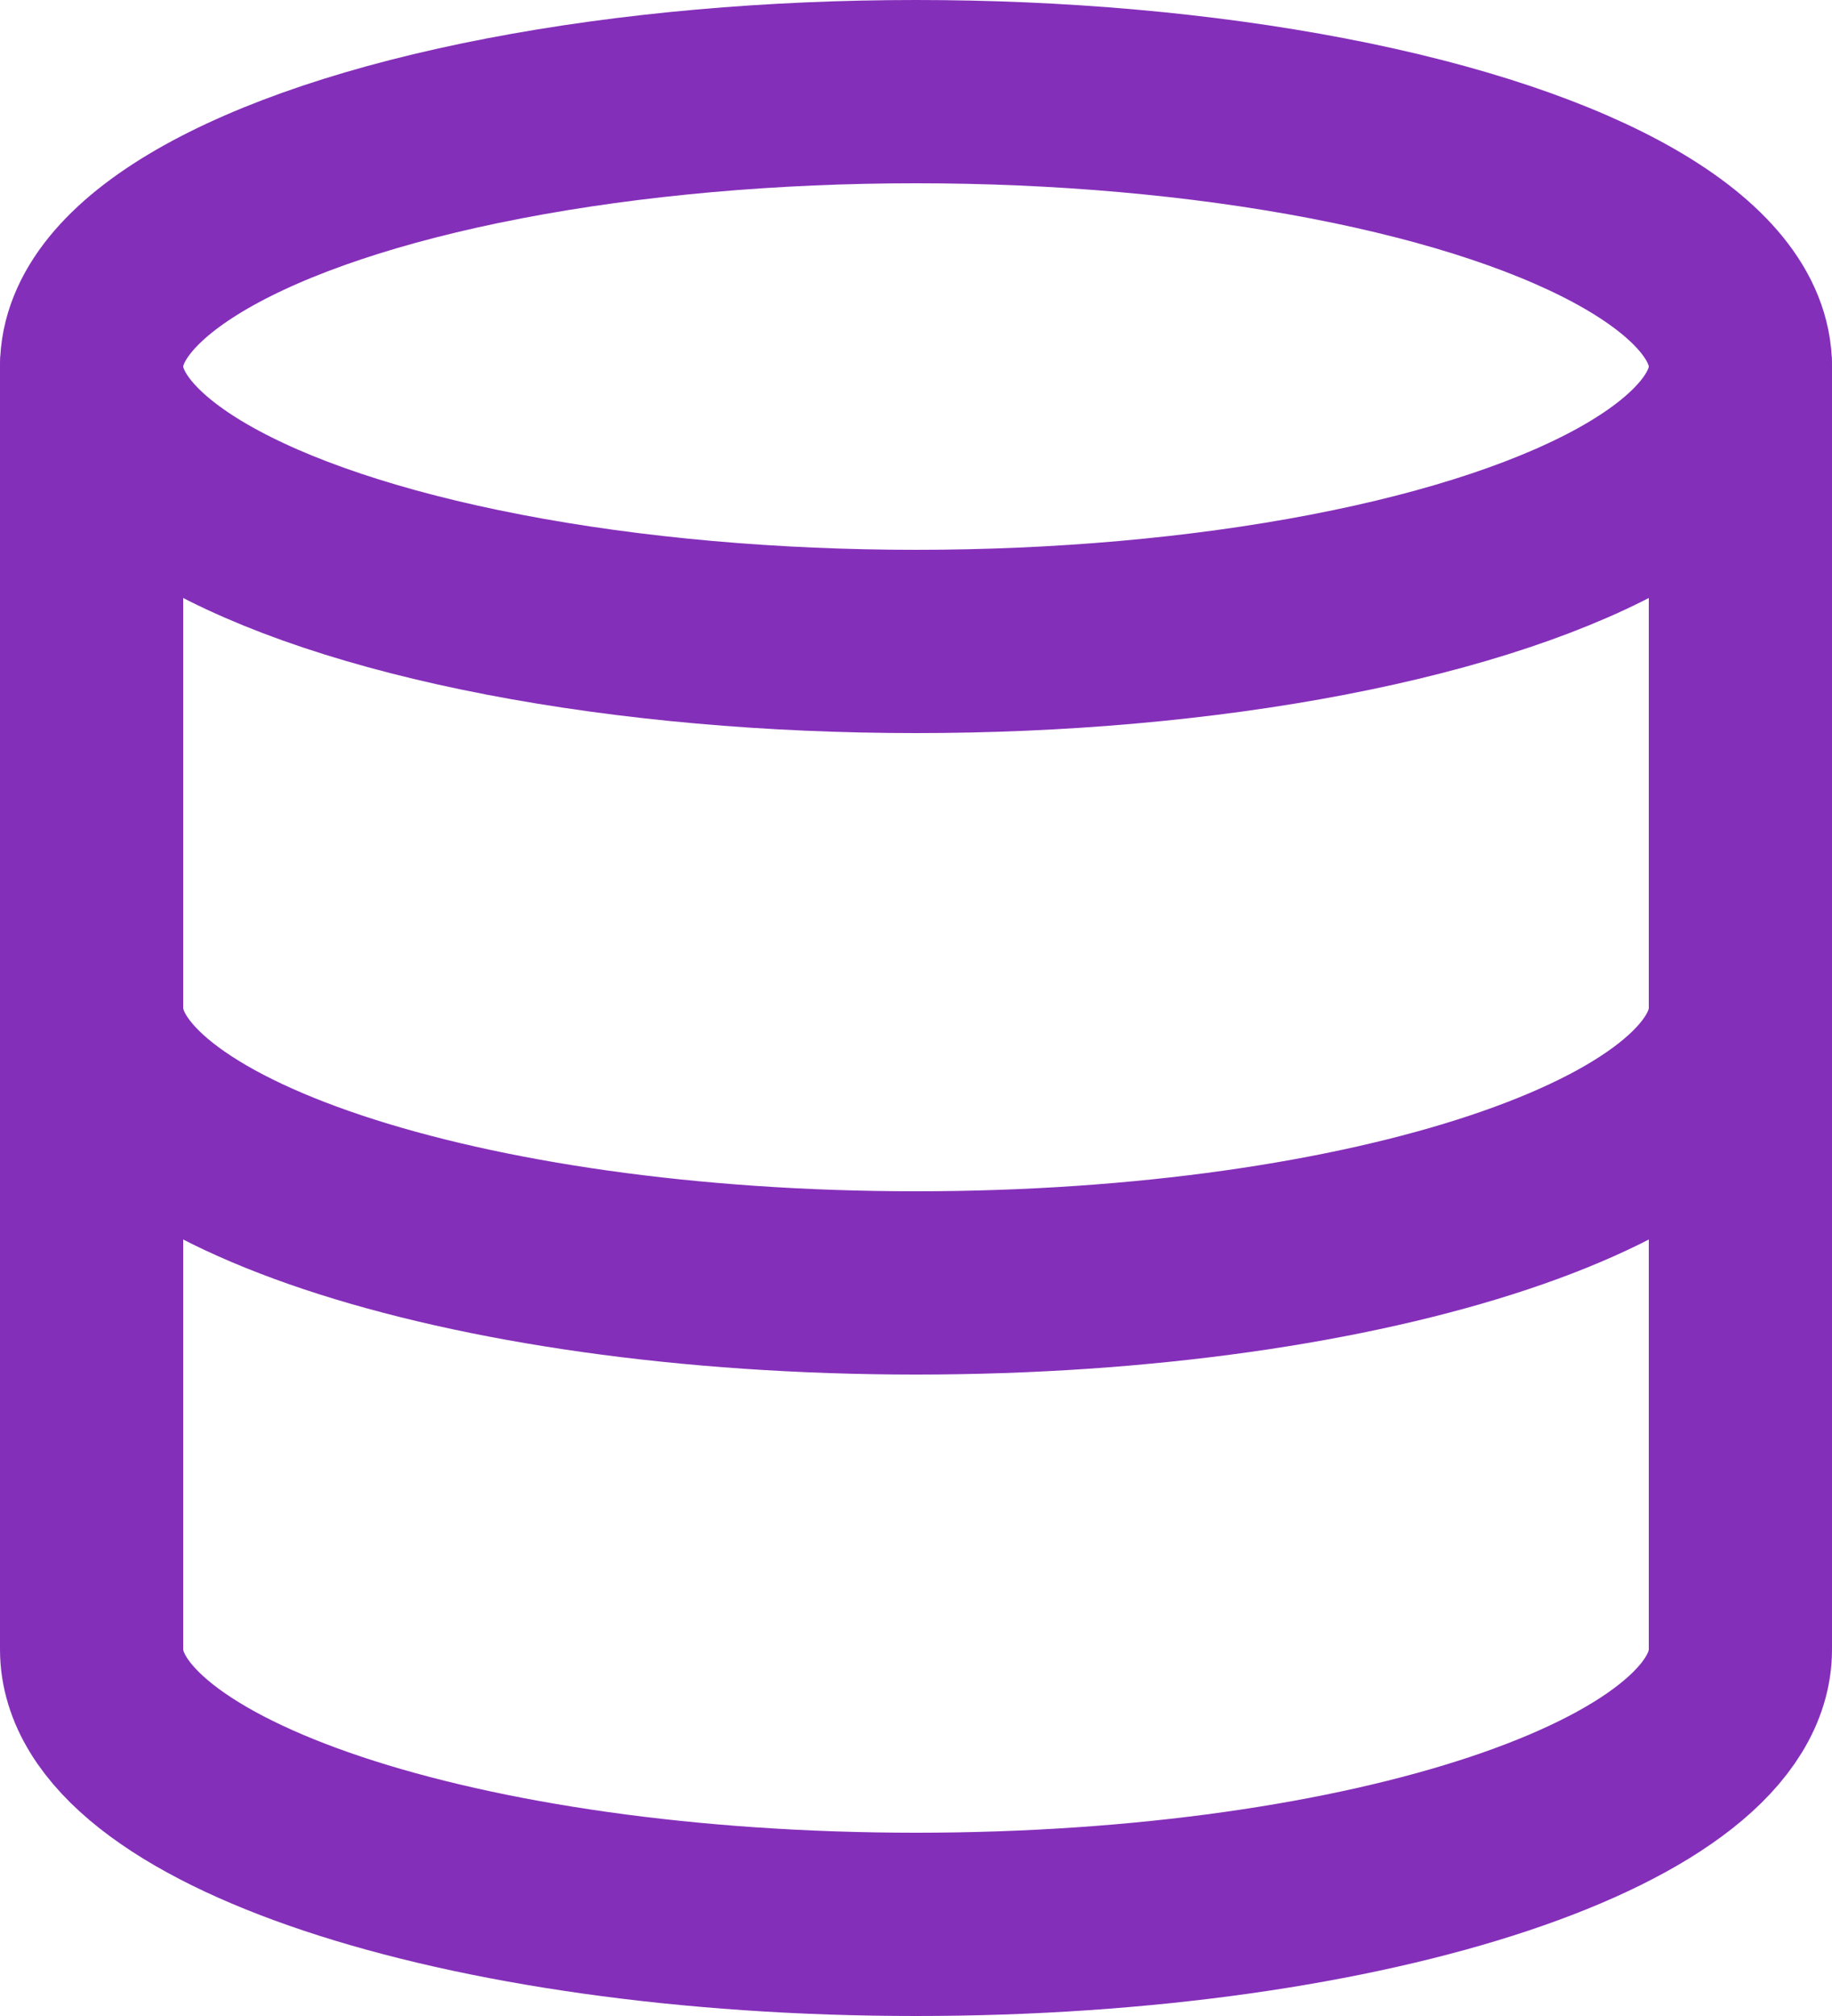 <svg xmlns="http://www.w3.org/2000/svg" width="20" height="22" viewBox="0 0 20 22">
  <g id="data-center" transform="translate(-2 -1)">
    <ellipse id="Ellipse_19" data-name="Ellipse 19" cx="9" cy="3" rx="9" ry="3" transform="translate(3 2)" fill="none" stroke="#842fb9" stroke-linecap="round" stroke-linejoin="round" stroke-width="2"/>
    <path id="Path_101" data-name="Path 101" d="M3,5V19c0,1.657,4.029,3,9,3s9-1.343,9-3V5" fill="none" stroke="#842fb9" stroke-linecap="round" stroke-linejoin="round" stroke-width="2"/>
    <path id="Path_102" data-name="Path 102" d="M3,12c0,1.657,4.029,3,9,3s9-1.343,9-3" fill="none" stroke="#842fb9" stroke-linecap="round" stroke-linejoin="round" stroke-width="2"/>
  </g>
</svg>
